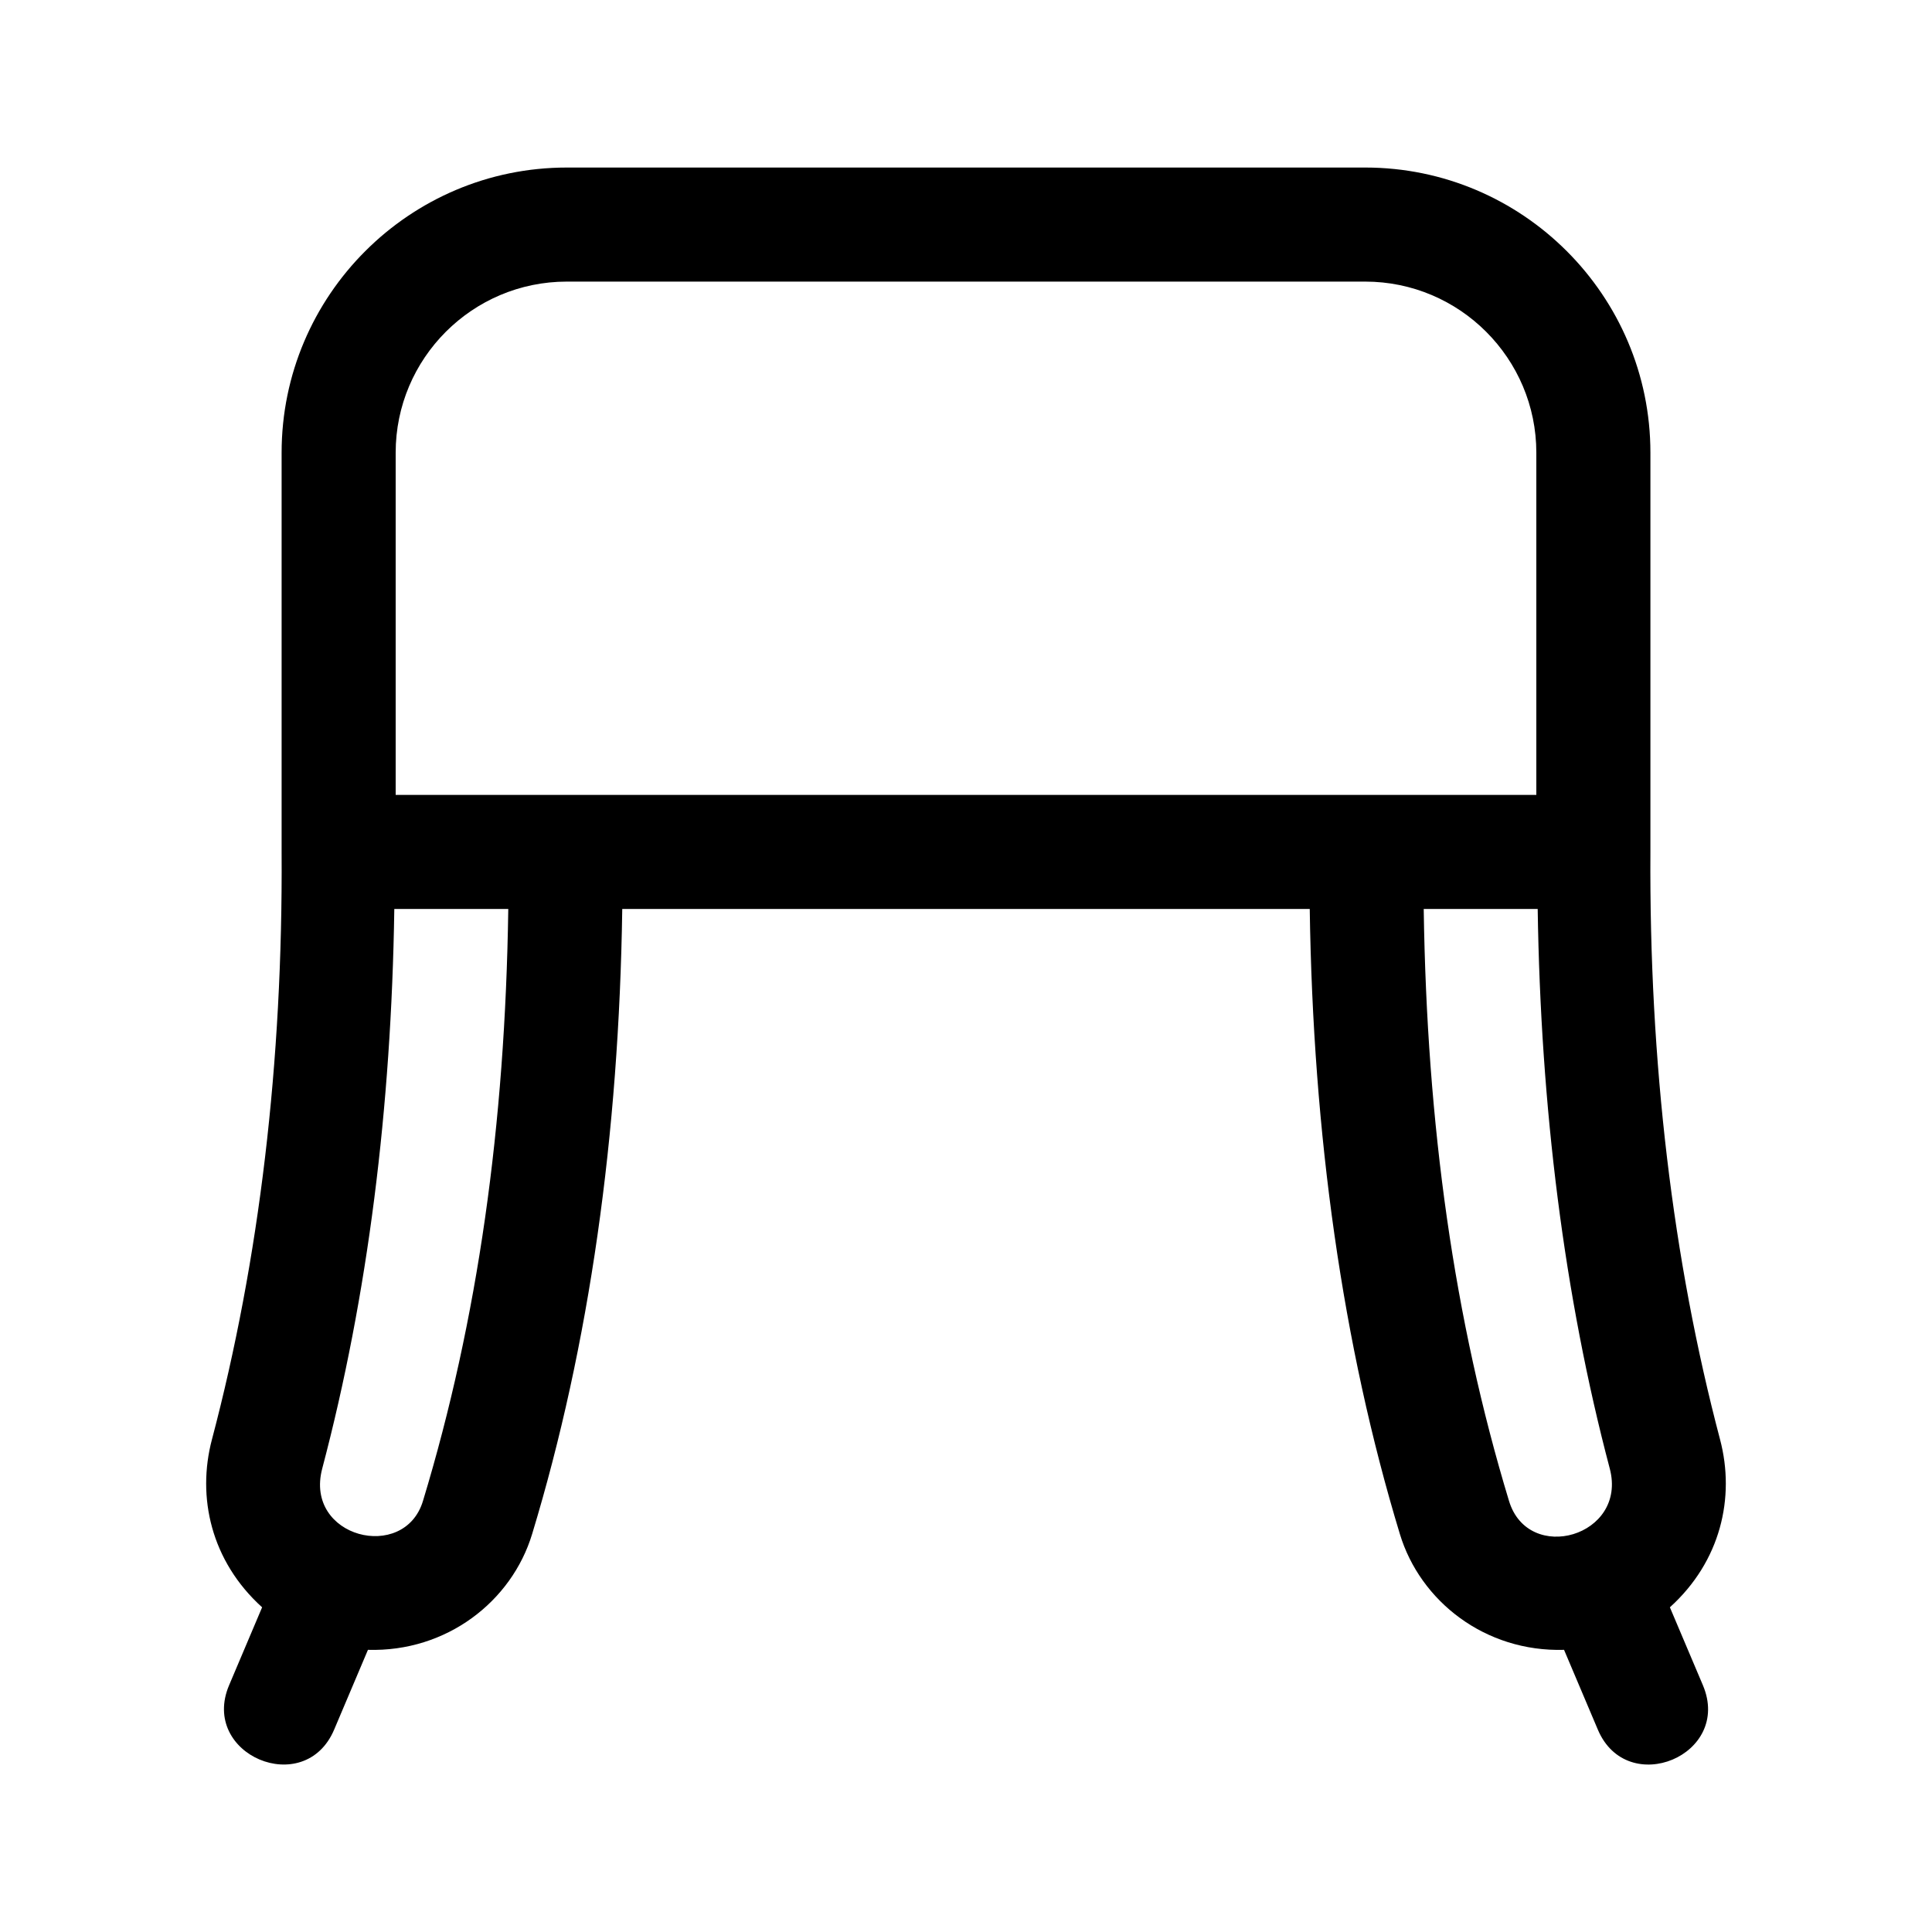 <?xml version="1.0" encoding="UTF-8"?>
<!-- Uploaded to: ICON Repo, www.svgrepo.com, Generator: ICON Repo Mixer Tools -->
<svg fill="#000000" width="800px" height="800px" version="1.1" viewBox="144 144 512 512" xmlns="http://www.w3.org/2000/svg">
 <path d="m505.8 188.4h-211.6c-41.672 0-75.57 33.902-75.57 75.57v105.89c0.336 55.617-5.875 107.97-18.465 155.62-4.035 15.27-0.25 32.223 13.297 44.473l-8.75 20.652c-7.785 18.395 20.027 30.172 27.836 11.777l8.961-21.156c20.836 0.605 38.094-12.816 43.508-30.684 15.23-50.16 23.023-105.96 23.887-165.65h182.19c0.867 59.695 8.656 115.49 23.887 165.65 5.394 17.789 22.566 31.293 43.508 30.684l8.961 21.156c7.793 18.355 35.664 6.727 27.836-11.777l-8.75-20.652c13.43-12.137 17.367-29.066 13.297-44.473-12.582-47.648-18.797-100-18.457-155.71v-105.8c0-41.668-33.902-75.57-75.574-75.57zm-249.71 353.37c-4.941 16.359-31.512 9.719-26.703-8.559 12.117-45.832 18.328-95.77 19.109-148.32h30.203c-0.824 57.191-8.035 108.85-22.609 156.88zm-7.234-187.11v-90.688c0-25.004 20.34-45.344 45.344-45.344h211.6c25.004 0 45.344 20.34 45.344 45.344v90.688h-302.29zm295.05 187.11c-14.574-48.031-21.785-99.688-22.605-156.89h30.203c0.785 52.594 6.992 102.52 19.105 148.32 4.727 17.953-21.59 25.477-26.703 8.566z"/>
</svg>